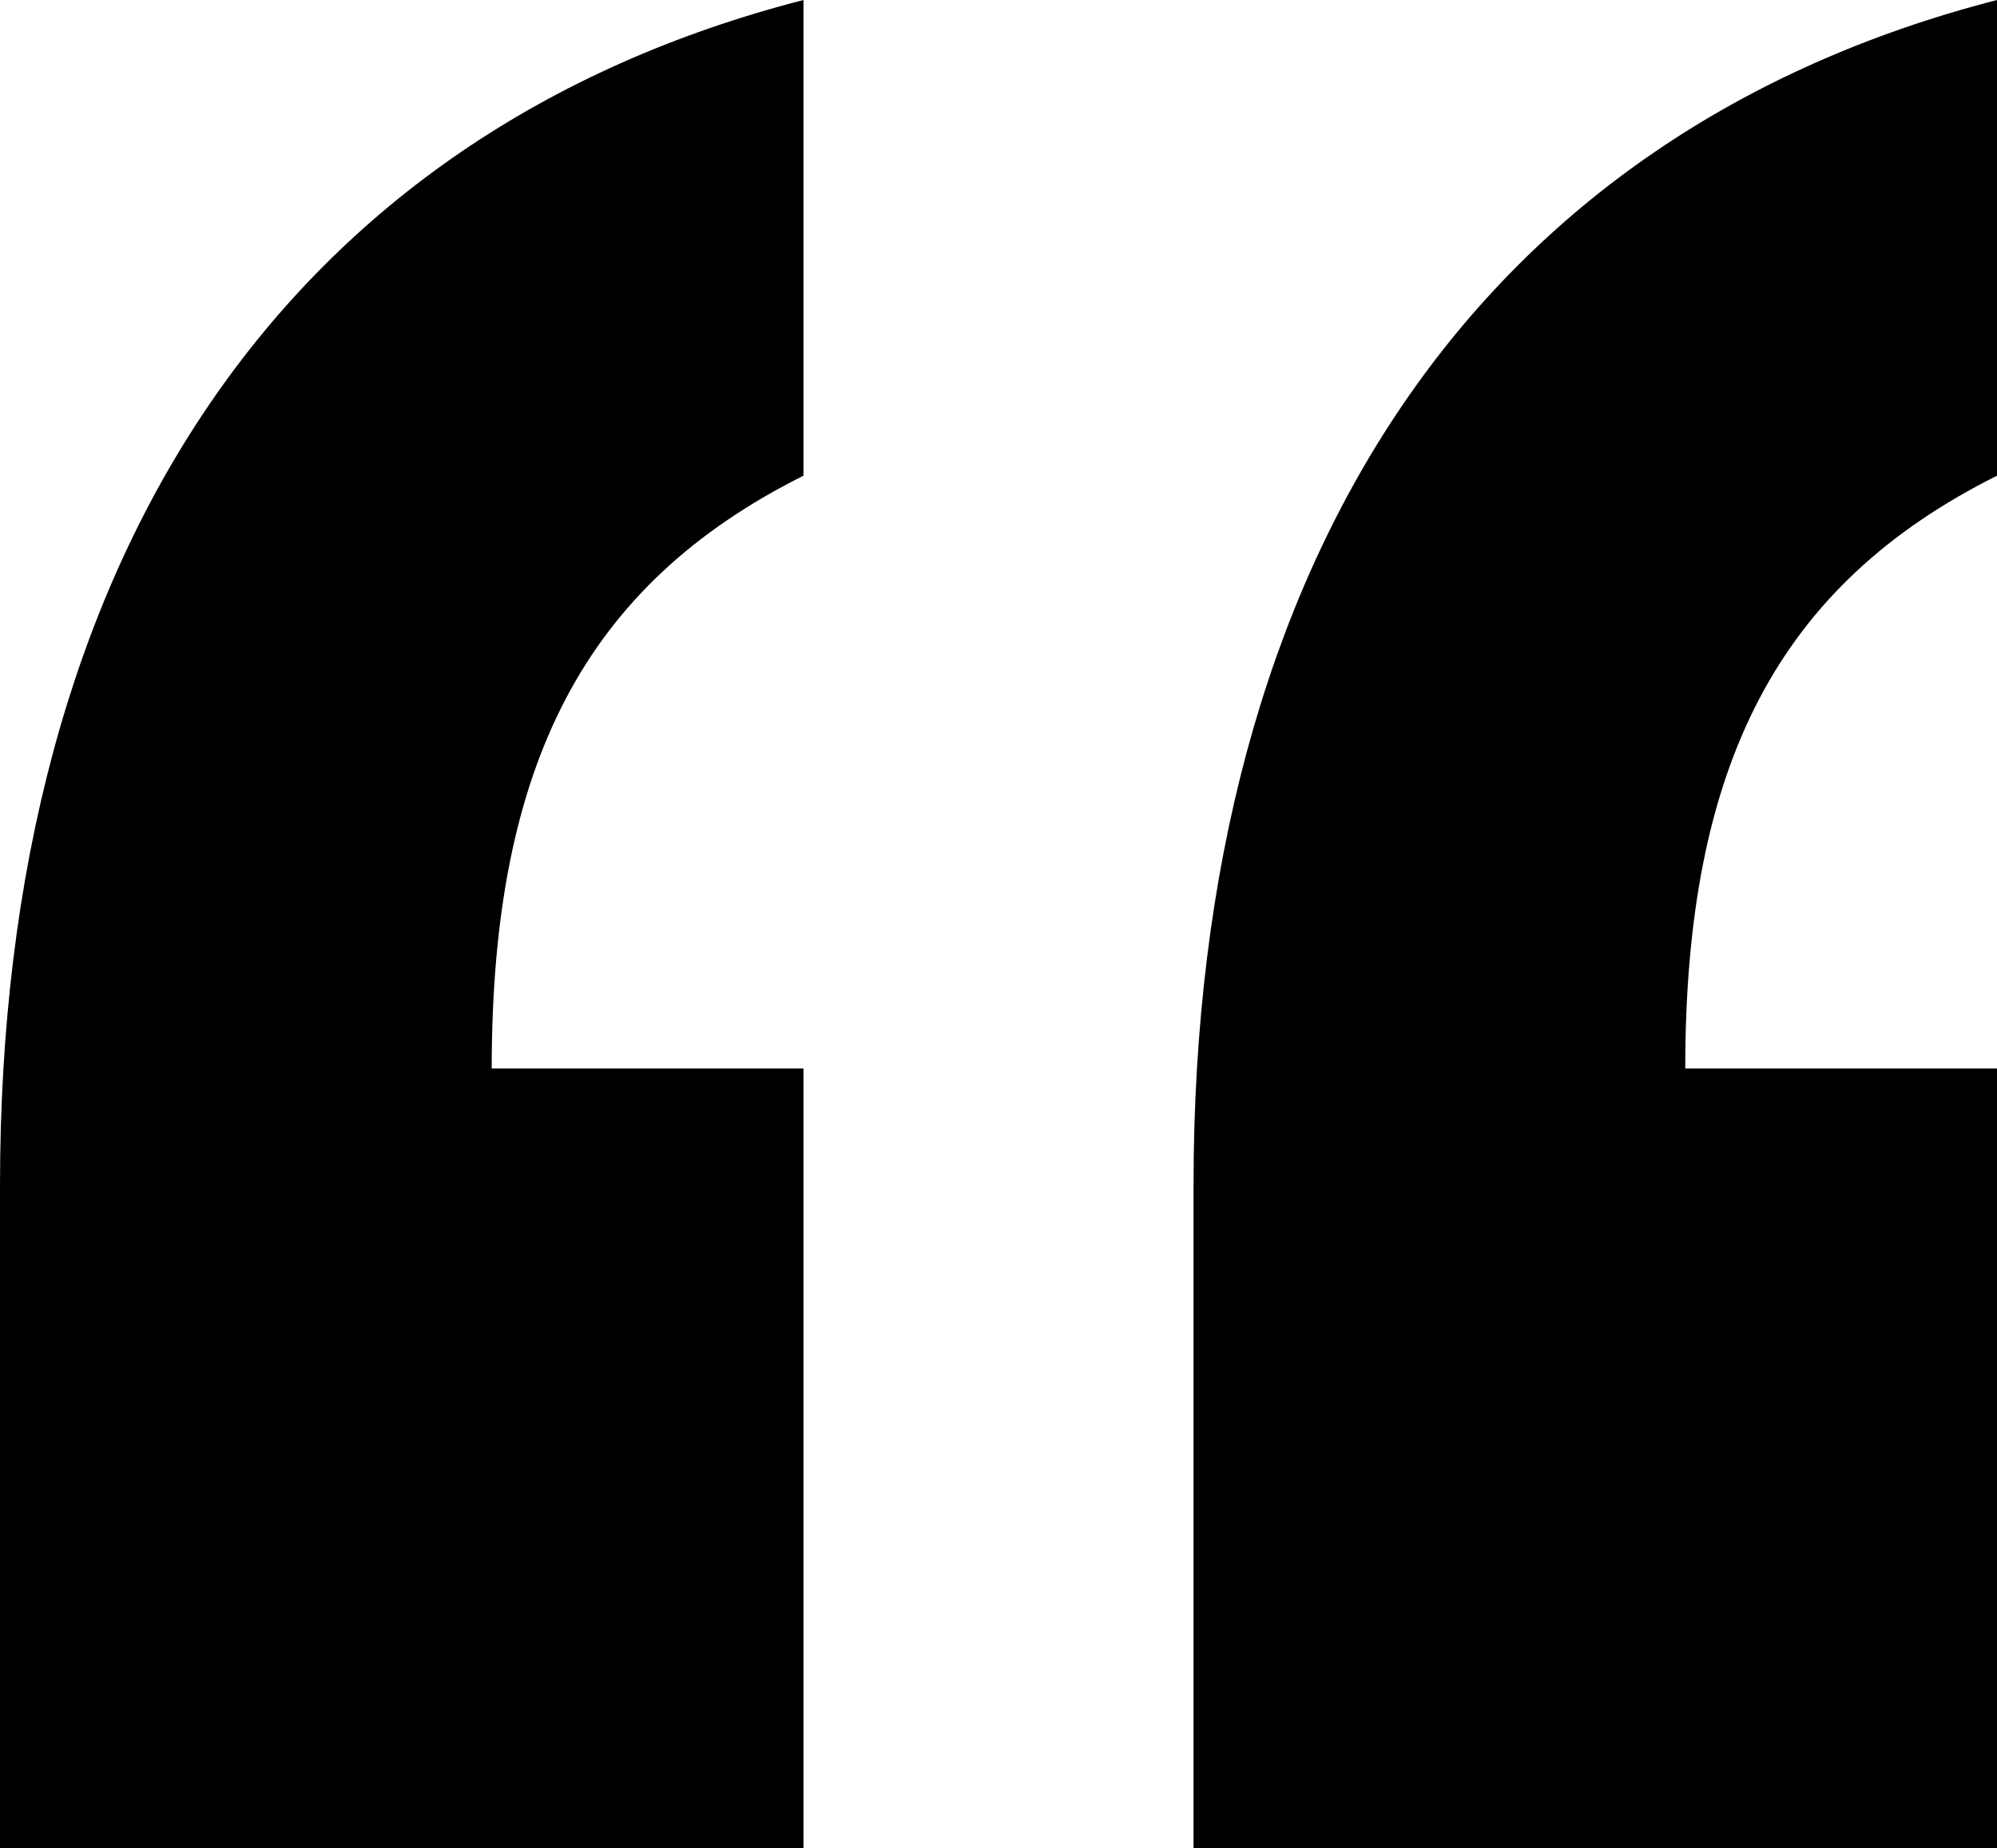 <svg xmlns="http://www.w3.org/2000/svg" xmlns:xlink="http://www.w3.org/1999/xlink" width="25.623" height="23.721" viewBox="0 0 25.623 23.721">
  <path fill="currentColor" d="M0,23.721V15.214C0,7.106,3.7,1.7,10.309,0V6.105c-2.8,1.4-4,3.7-4,7.607h4V23.721Zm15.314,0V15.214C15.314,7.106,19.017,1.7,25.623,0V6.105c-2.8,1.4-4,3.7-4,7.607h4V23.721Z"/>
</svg>
